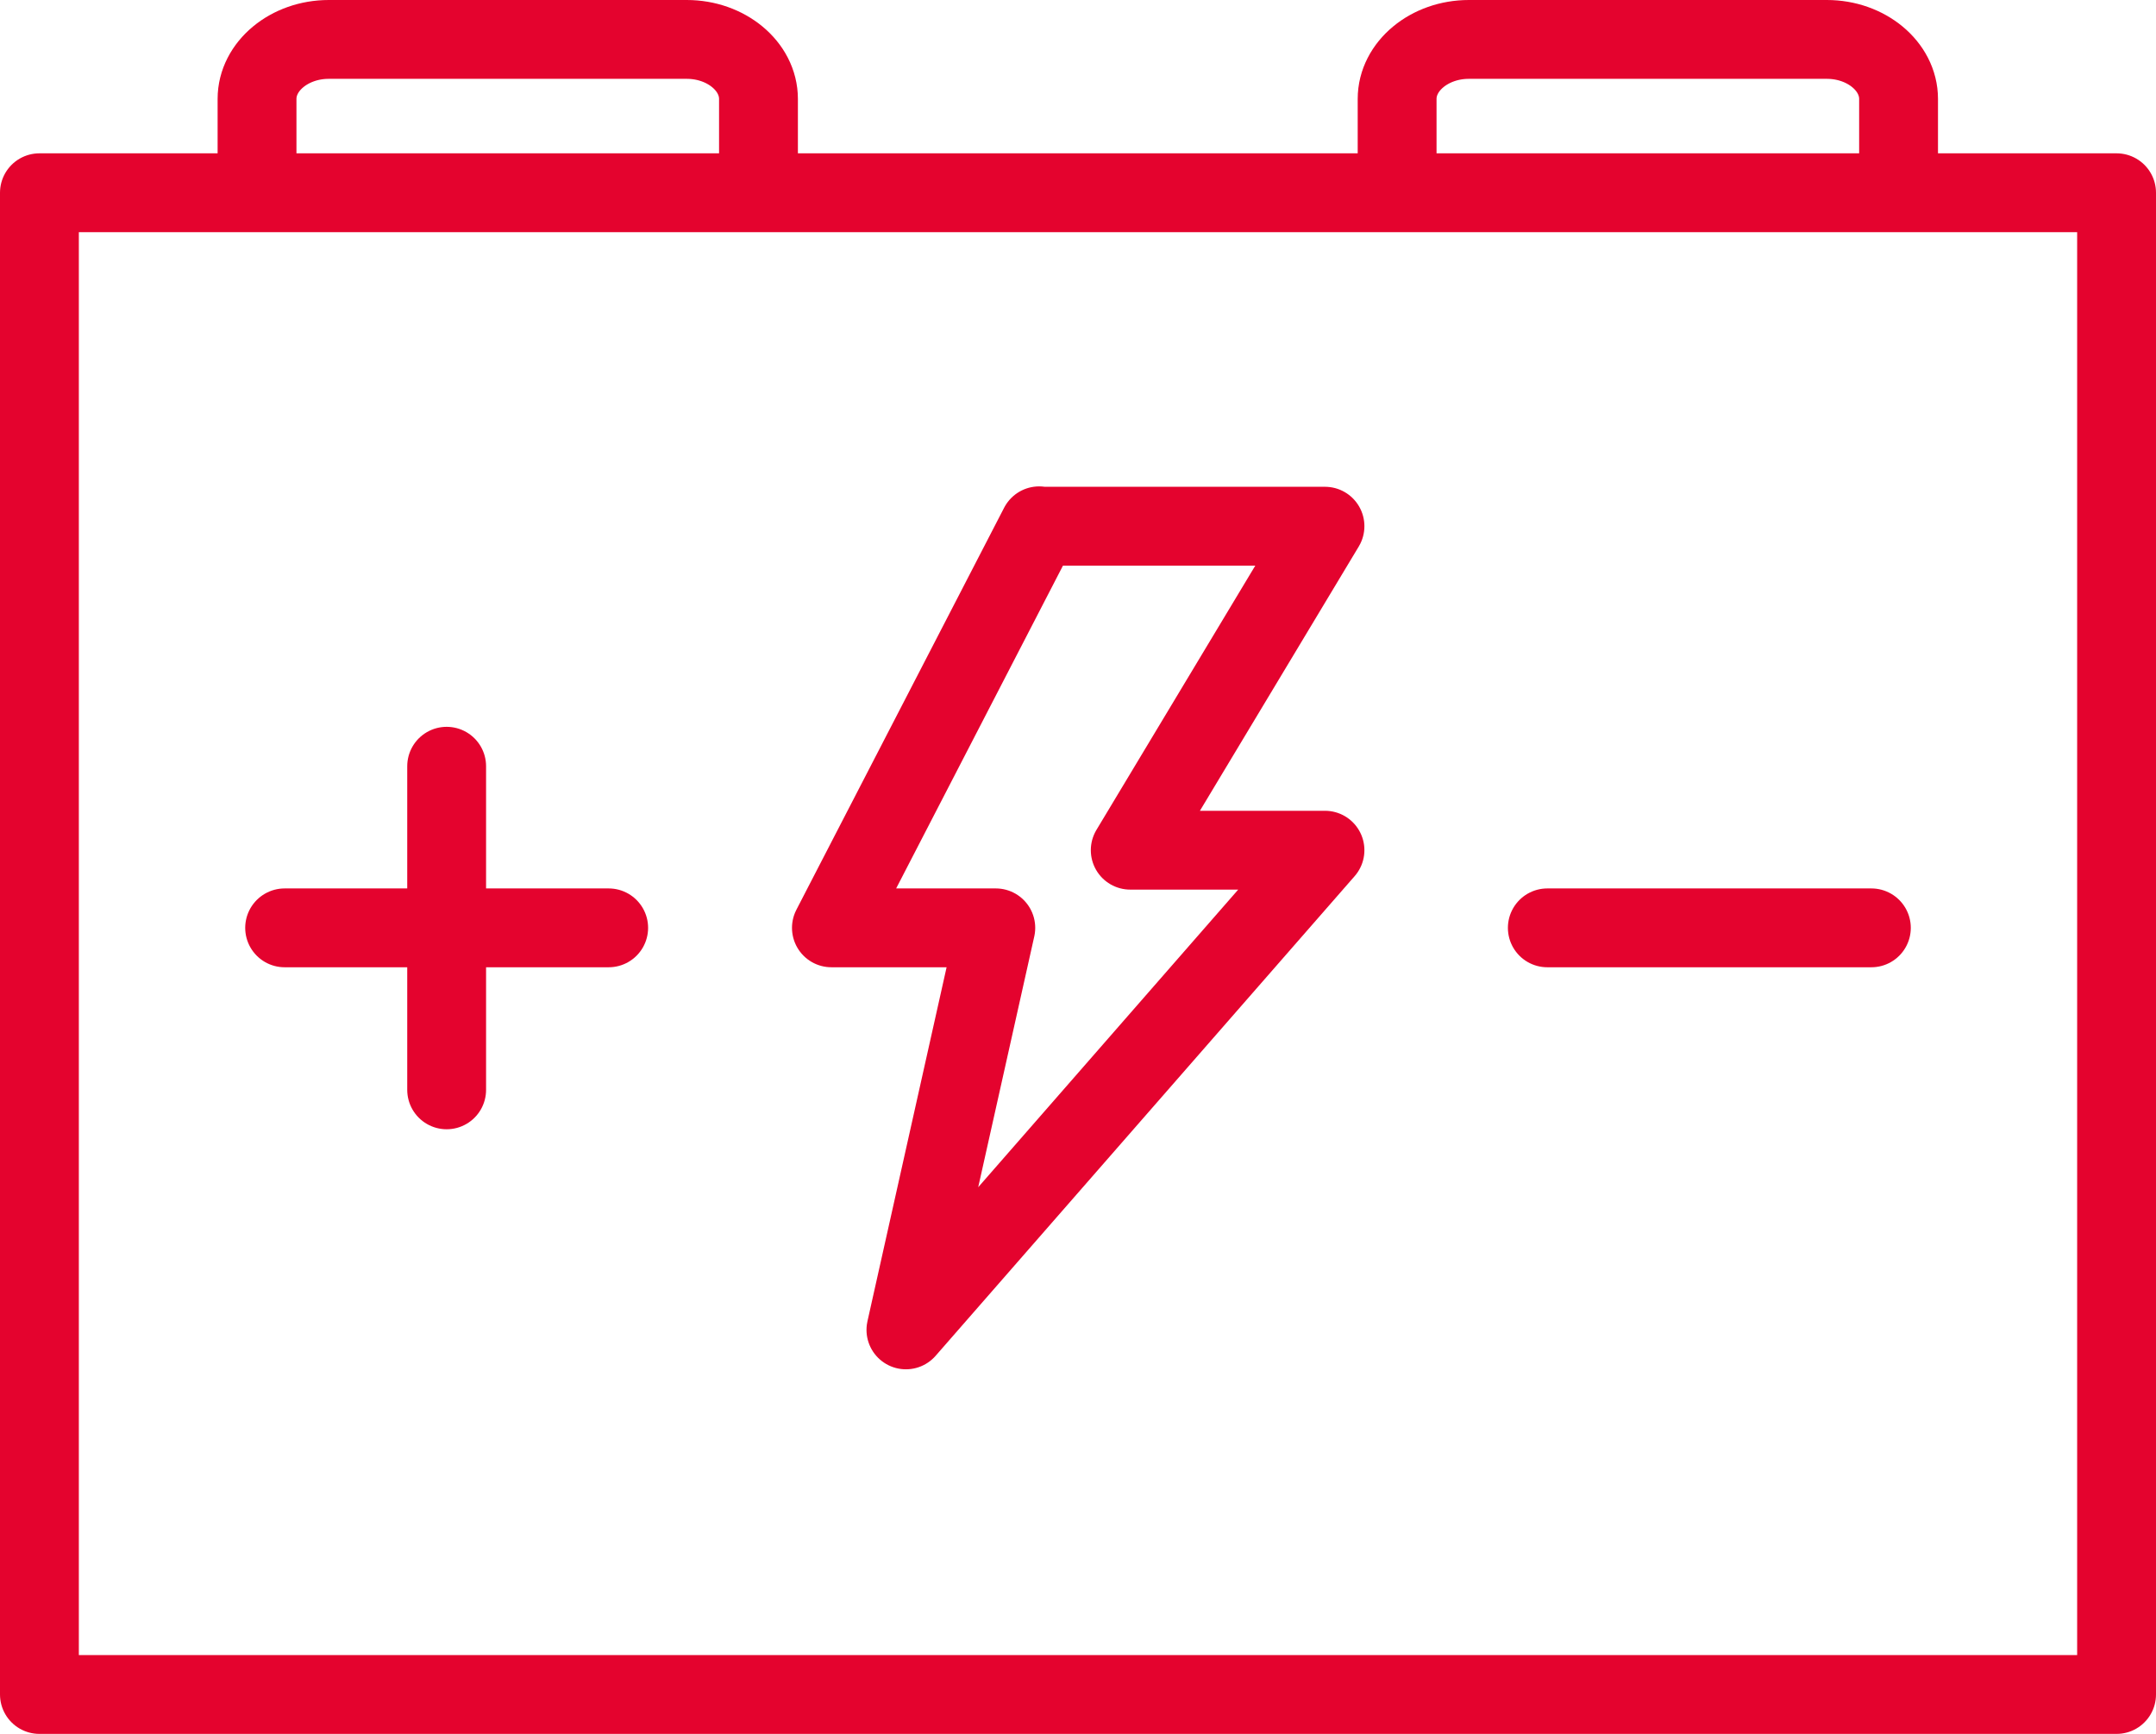 <?xml version="1.0" encoding="UTF-8"?>
<svg xmlns="http://www.w3.org/2000/svg" id="a" viewBox="0 0 54.69 43.99">
  <rect x="1" y="4.89" width="52.69" height="38.1" style="fill:none; stroke:#e4032e; stroke-linecap:round; stroke-linejoin:round; stroke-width:2px;"></rect>
  <path d="M26.36,13.35h7.25l-4.94,8.22h4.94l-10.63,12.17,2.28-10.2h-4.17l5.27-10.2ZM7.22,23.54h8.22M11.33,27.65v-8.21M39.25,23.54h8.22M35.44,4.85v-2.34c0-.83.82-1.51,1.82-1.51h9.08c1,0,1.82.68,1.82,1.51v2.34M6.52,4.85v-2.34c0-.83.82-1.51,1.82-1.51h9.08c1,0,1.82.68,1.82,1.51v2.34" style="fill:none; stroke:#e4032e; stroke-linecap:round; stroke-linejoin:round; stroke-width:2px;"></path>
</svg>
